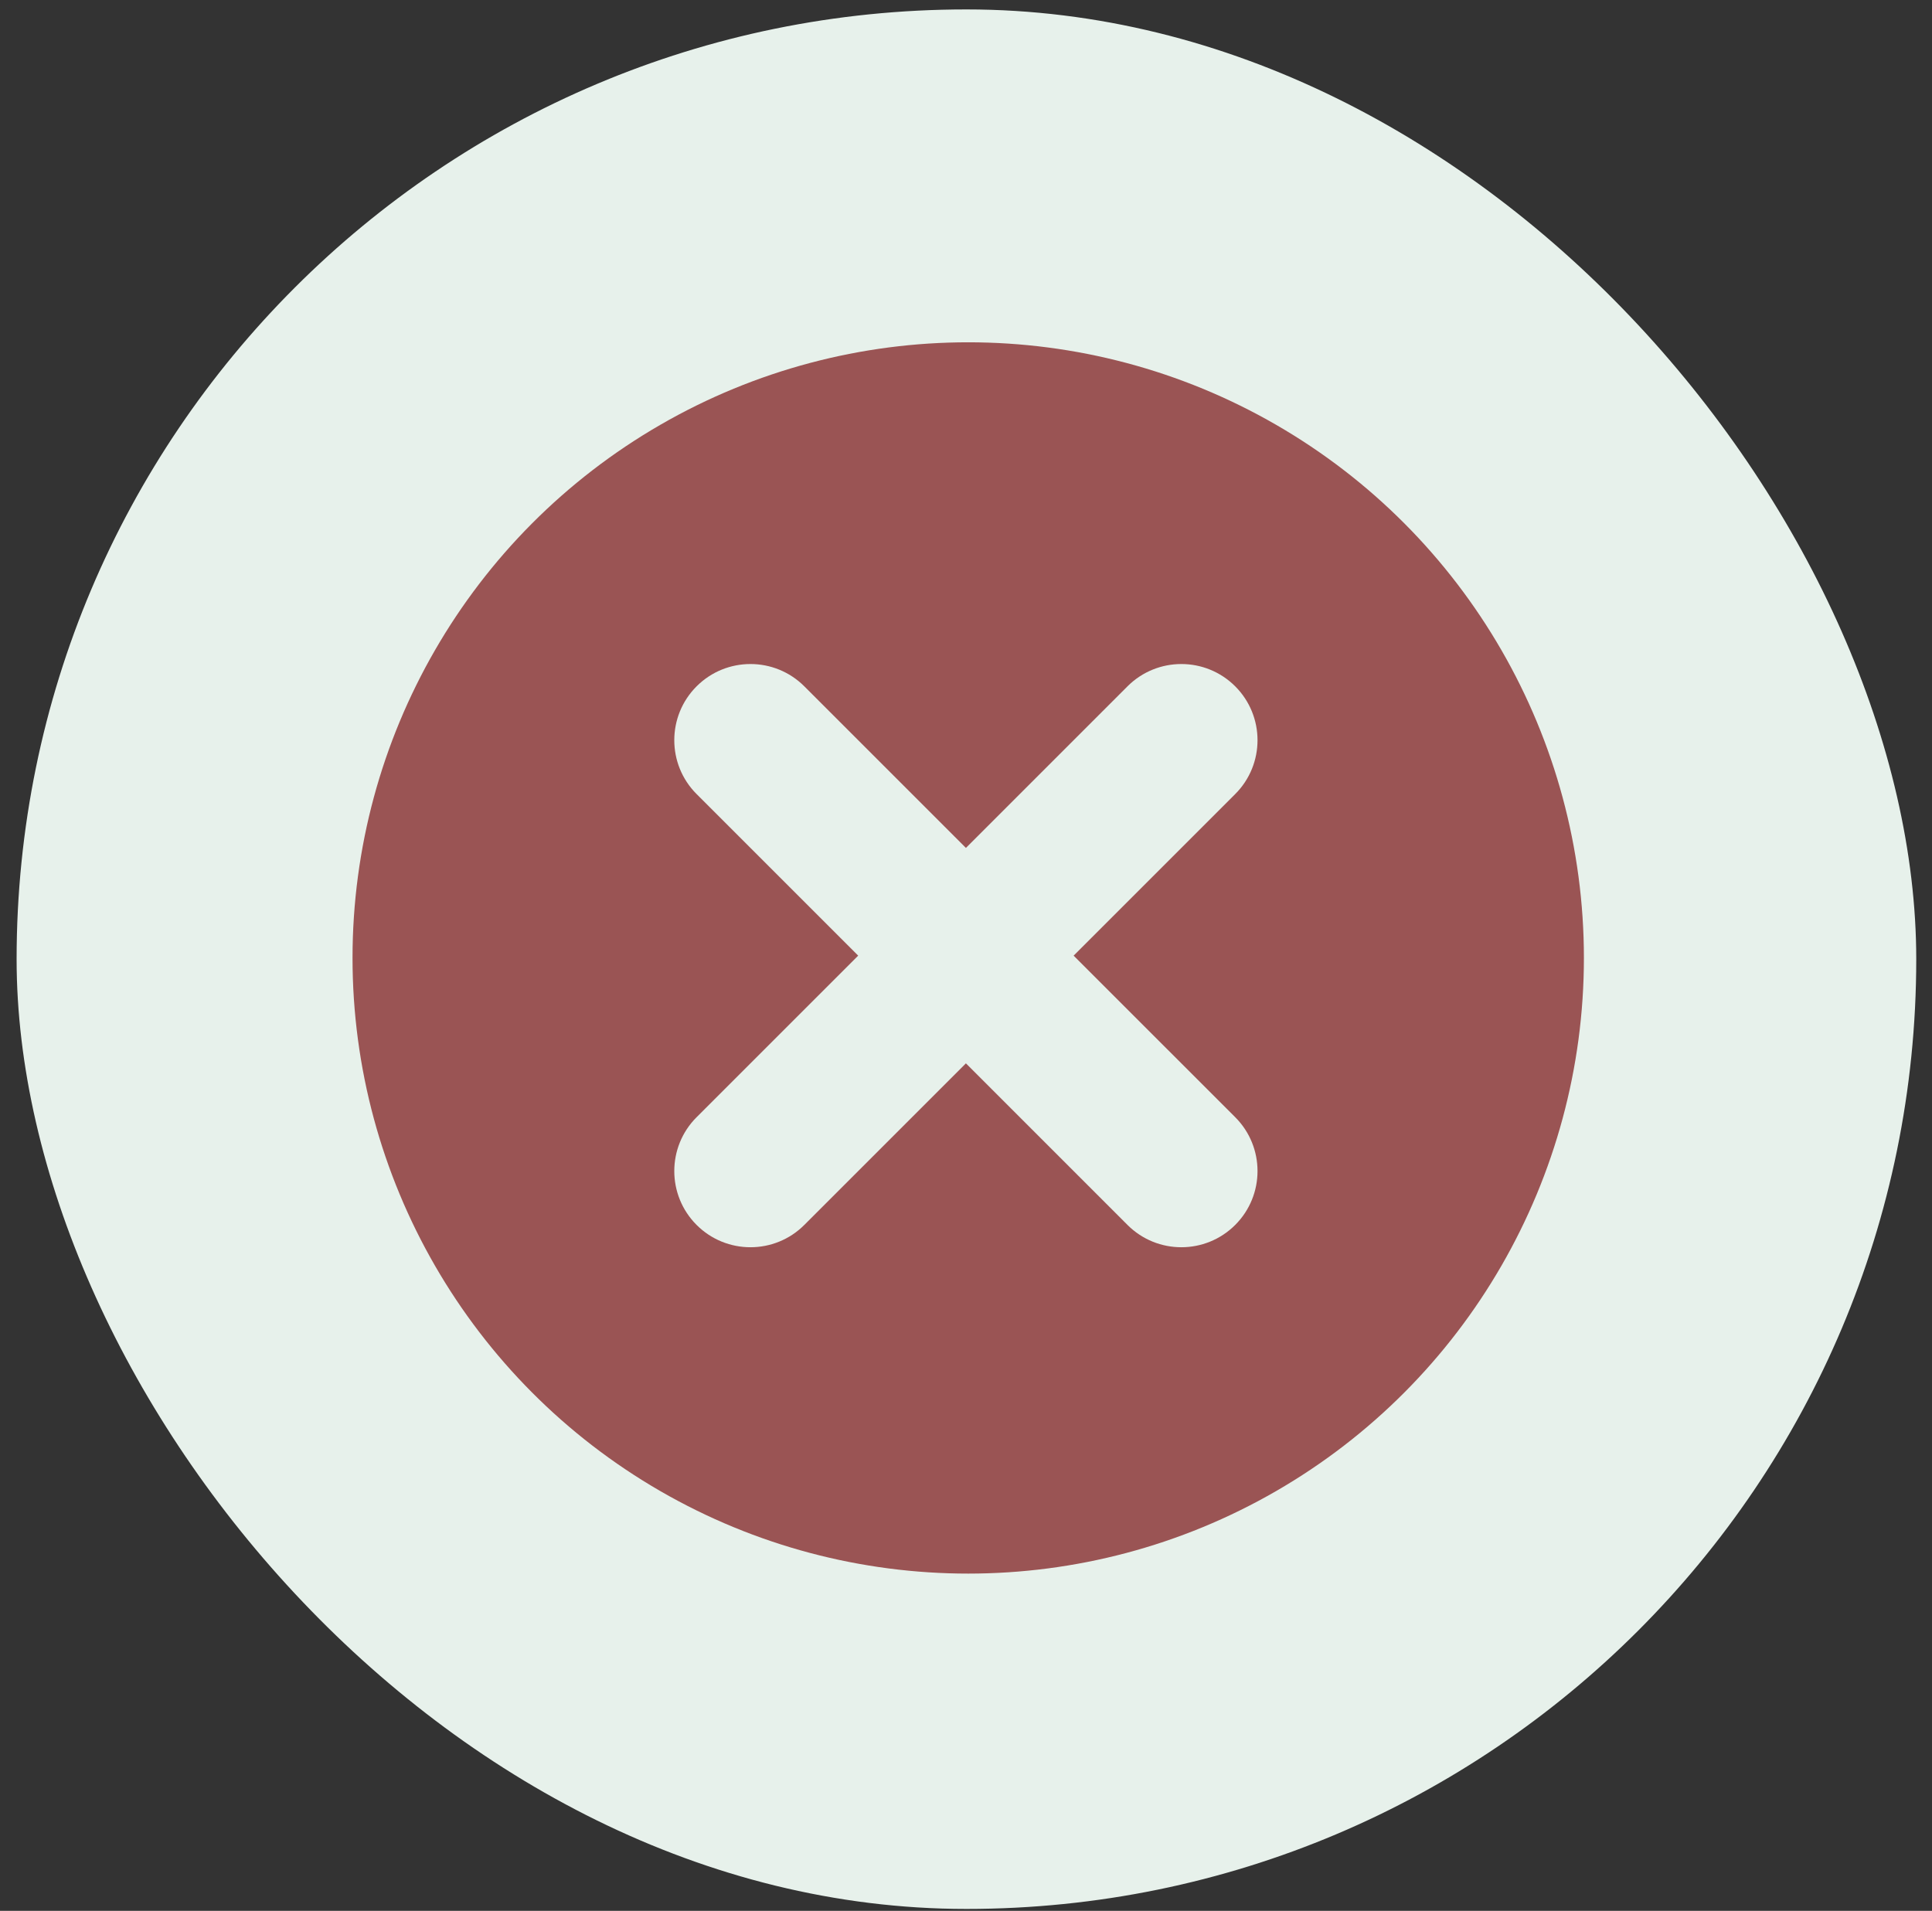 <svg width="92" height="91" viewBox="0 0 92 91" fill="none" xmlns="http://www.w3.org/2000/svg">
<rect x="0" y="0" width="92" height="91" fill="#333333" stroke="none"/>
<rect x="0.791" y="0.449" width="90.459" height="90.459" rx="45.229" fill="#E7F1EB"/>
<path fill-rule="evenodd" clip-rule="evenodd" d="M31.447 20.229C40.518 14.992 51.694 14.992 60.765 20.229C69.836 25.466 75.424 35.145 75.424 45.62C75.424 56.094 69.836 65.773 60.765 71.01C51.694 76.248 40.518 76.248 31.447 71.011C22.375 65.773 16.787 56.094 16.787 45.62C16.787 35.145 22.375 25.467 31.447 20.229ZM58.82 37.815C60.236 36.399 60.236 34.102 58.82 32.685C57.403 31.269 55.107 31.269 53.69 32.685L45.996 40.38L38.301 32.685C36.885 31.269 34.588 31.269 33.171 32.685C31.755 34.102 31.755 36.399 33.171 37.815L40.866 45.51L33.171 53.204C31.755 54.621 31.755 56.917 33.171 58.334C34.588 59.751 36.885 59.751 38.301 58.334L45.996 50.639L53.69 58.334C55.107 59.751 57.403 59.751 58.82 58.334C60.236 56.917 60.236 54.621 58.82 53.204L51.125 45.51L58.82 37.815Z" fill="#9A5454"/>
</svg>
